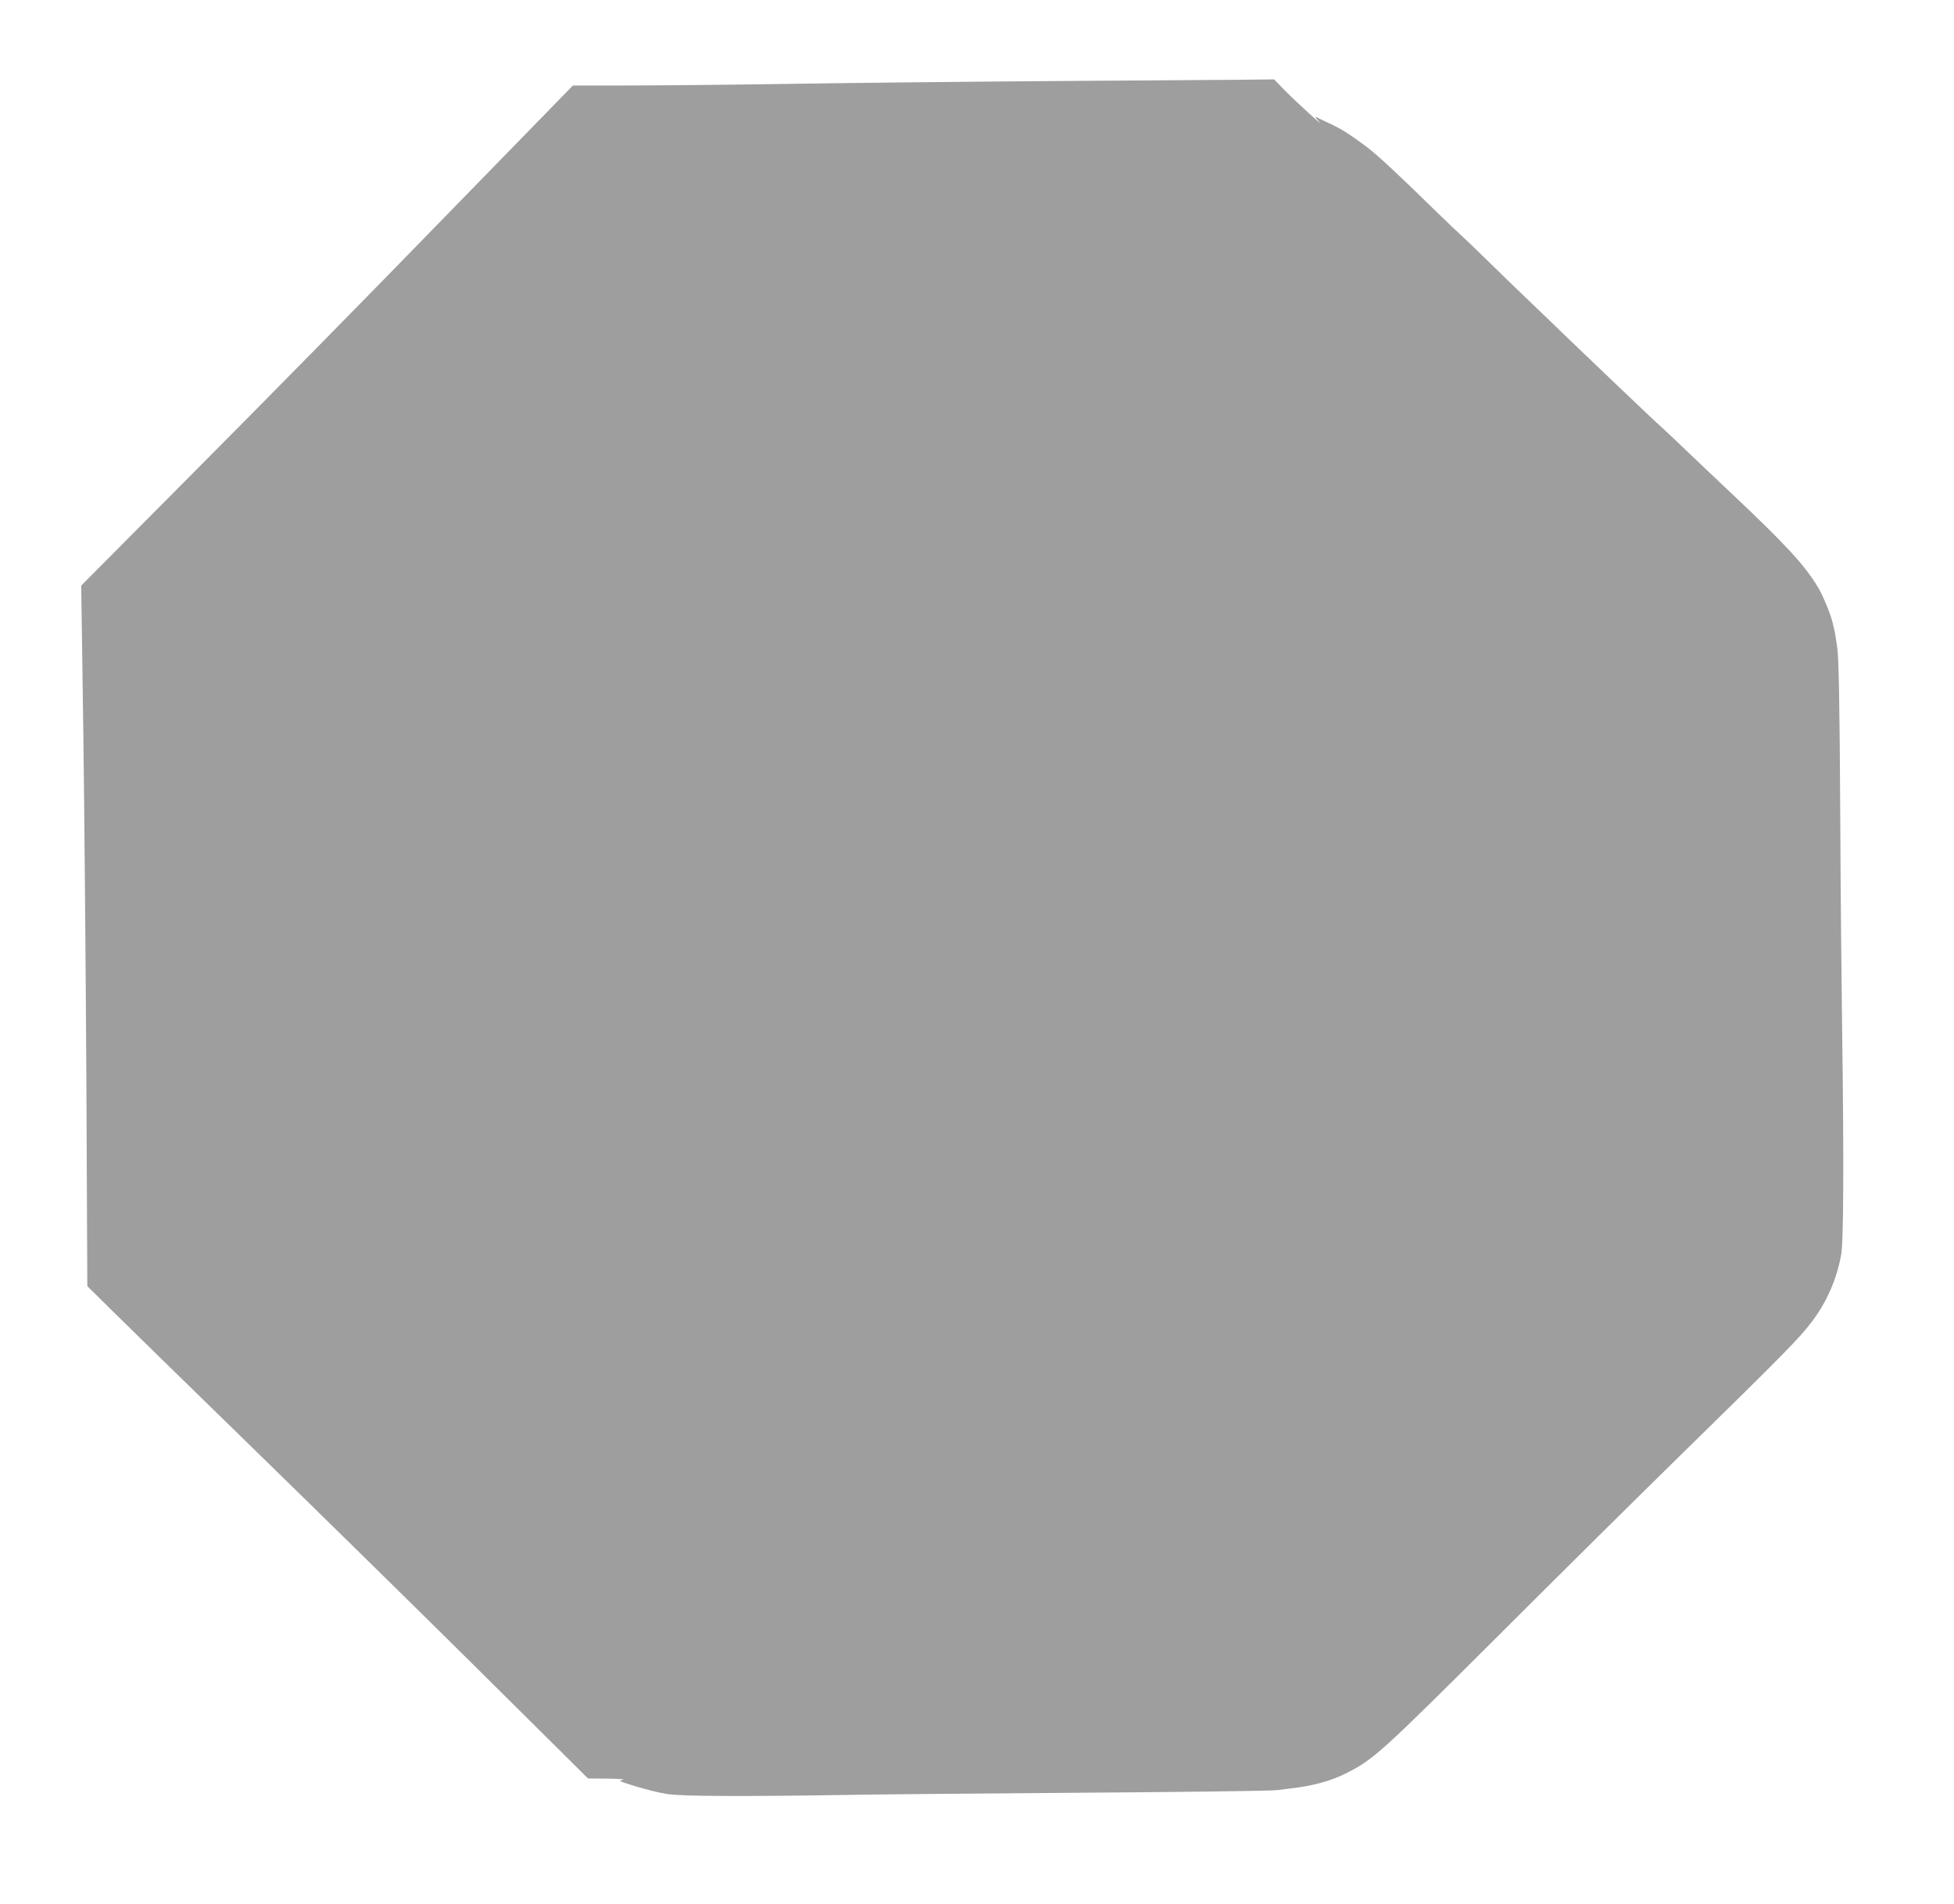 <?xml version="1.0" standalone="no"?>
<!DOCTYPE svg PUBLIC "-//W3C//DTD SVG 20010904//EN"
 "http://www.w3.org/TR/2001/REC-SVG-20010904/DTD/svg10.dtd">
<svg version="1.0" xmlns="http://www.w3.org/2000/svg"
 width="1280pt" height="1247pt" viewBox="0 0 1280 1247"
 preserveAspectRatio="xMidYMid meet">
<g transform="translate(0,1247) scale(0.1,-0.1)"
fill="#9e9e9e" stroke="none">
<path d="M6905 11939 c-599 -4 -1400 -13 -1780 -19 -379 -6 -843 -10 -1031
-10 l-341 0 -845 -867 c-464 -478 -1189 -1215 -1611 -1639 l-765 -770 14 -975
c7 -536 16 -1568 20 -2294 l6 -1320 162 -160 c89 -88 483 -473 876 -856 393
-383 1059 -1036 1479 -1452 l763 -757 132 -1 c72 -1 115 -4 96 -8 -32 -5 -25
-9 85 -43 66 -20 158 -43 205 -50 98 -15 484 -17 1230 -5 267 4 843 9 1280 12
875 6 1451 13 1490 19 14 2 52 7 85 11 145 16 262 48 367 101 176 89 224 132
1014 920 357 357 861 856 1119 1109 736 721 832 818 916 930 95 125 161 276
190 436 16 85 18 638 6 1494 -4 281 -10 893 -12 1360 -4 771 -10 1073 -21
1129 -2 11 -6 38 -9 61 -3 22 -8 48 -11 57 -3 9 -6 25 -8 35 -11 51 -61 175
-95 233 -89 148 -209 279 -576 625 -93 88 -215 203 -270 256 -55 53 -131 125
-169 160 -79 72 -70 64 -312 294 -98 94 -242 231 -319 305 -77 75 -196 189
-265 255 -69 66 -188 181 -265 257 -77 75 -151 146 -165 158 -14 12 -81 76
-150 143 -276 270 -399 383 -466 434 -109 81 -159 113 -229 147 -44 20 -89 42
-100 48 -12 6 -7 -4 15 -28 47 -51 -148 127 -230 210 l-64 66 -176 -2 c-96 -1
-665 -5 -1265 -9z"/>
</g>
</svg>
